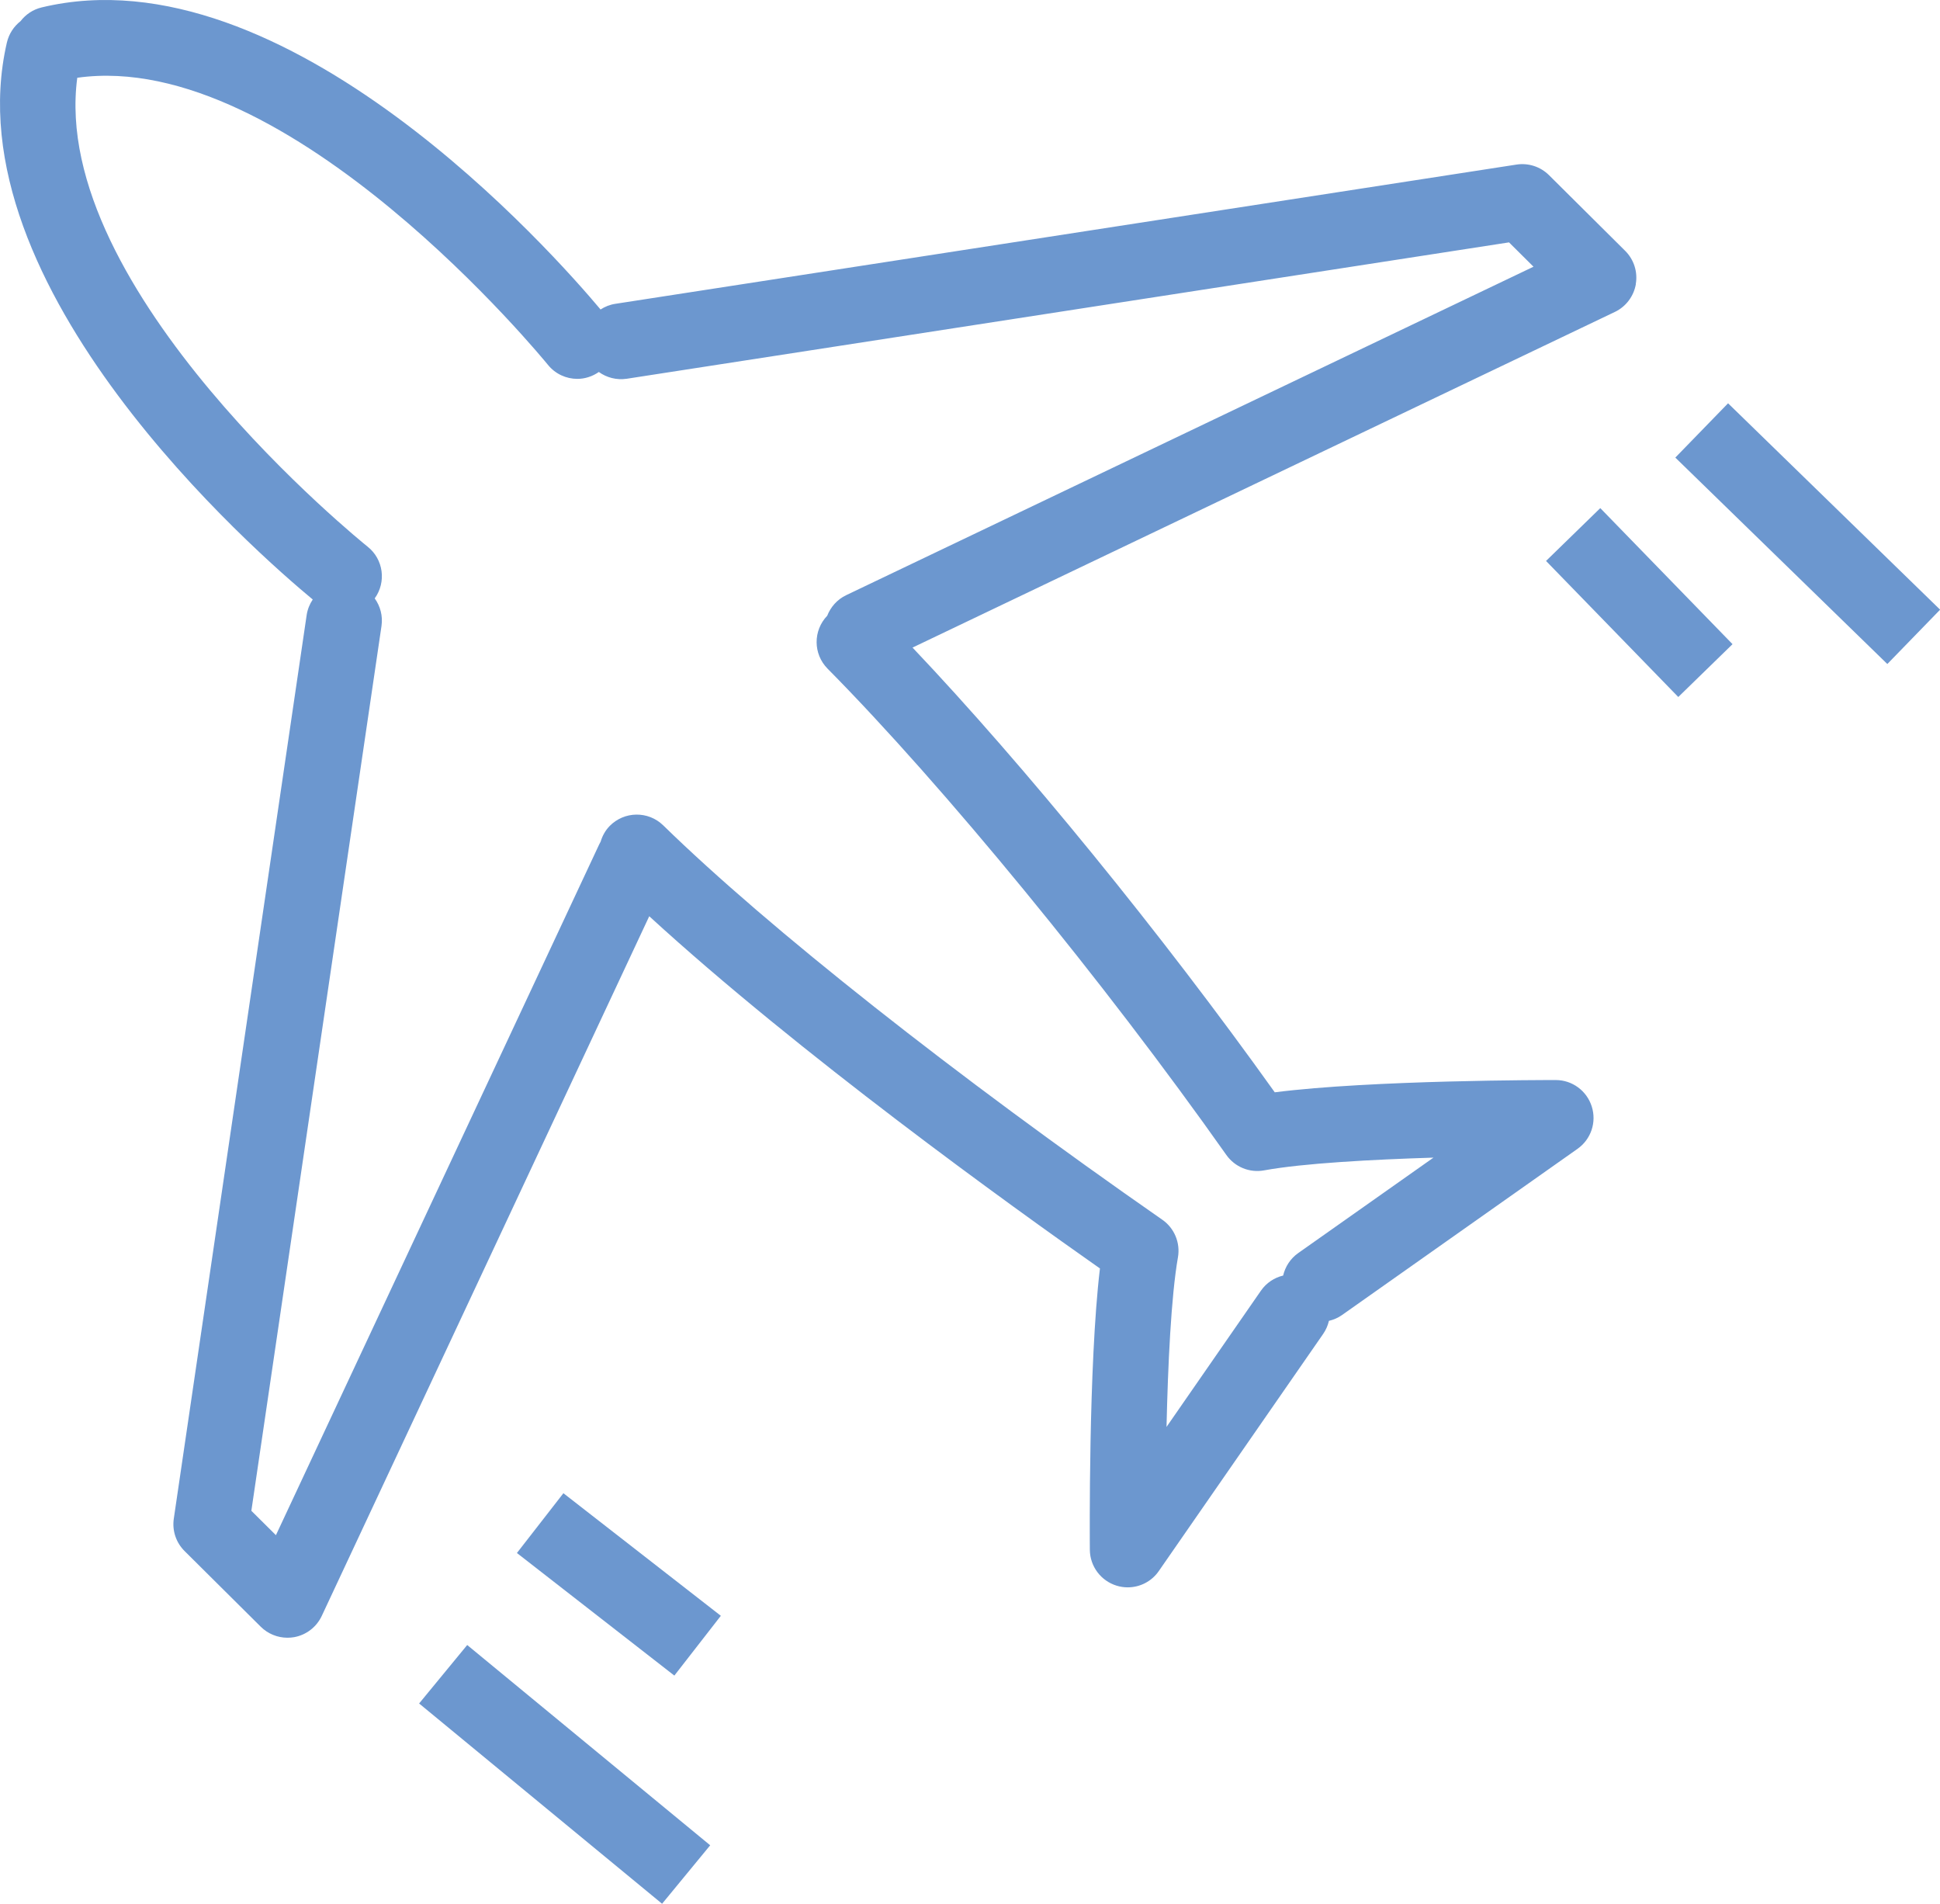 <?xml version="1.0" encoding="UTF-8"?> <svg xmlns="http://www.w3.org/2000/svg" width="53" height="52" viewBox="0 0 53 52" fill="none"><g clip-path="url(#clip0_4016_1732)"><path d="M44.689 7.757C44.746 7.426 44.637 7.086 44.398 6.85L42.317 4.783C42.084 4.552 41.755 4.445 41.431 4.495L16.812 8.298C16.662 8.32 16.526 8.376 16.407 8.453C15.159 6.964 7.798 -1.395 1.141 0.202C0.899 0.259 0.7 0.397 0.56 0.579C0.379 0.721 0.245 0.921 0.188 1.162C-1.352 7.831 7.038 15.127 8.544 16.374C8.461 16.498 8.402 16.641 8.378 16.798L4.748 41.48C4.7 41.806 4.81 42.133 5.043 42.364L7.124 44.431C7.319 44.624 7.582 44.731 7.853 44.731C7.913 44.731 7.973 44.726 8.034 44.716C8.365 44.657 8.647 44.44 8.79 44.136L17.737 25.025C21.822 28.77 27.626 32.944 30.05 34.645C29.733 37.295 29.773 42.109 29.774 42.33C29.778 42.78 30.074 43.176 30.505 43.309C30.605 43.34 30.708 43.355 30.808 43.355C31.141 43.355 31.461 43.195 31.657 42.911L36.147 36.435C36.225 36.323 36.276 36.202 36.306 36.076C36.43 36.047 36.55 35.997 36.661 35.919L43.097 31.378C43.466 31.118 43.623 30.651 43.486 30.221C43.35 29.792 42.953 29.499 42.503 29.499C42.284 29.499 37.47 29.496 34.826 29.834C31.728 25.497 27.979 20.901 24.93 17.687L44.117 8.52C44.42 8.376 44.634 8.091 44.691 7.76L44.689 7.757ZM41.9 7.282L23.117 16.256C22.869 16.375 22.692 16.581 22.599 16.818C22.211 17.222 22.213 17.861 22.607 18.261C25.782 21.47 30.16 26.809 33.504 31.546C33.737 31.875 34.138 32.039 34.535 31.966C35.606 31.77 37.493 31.67 39.162 31.618L35.465 34.226C35.25 34.378 35.11 34.601 35.055 34.839C34.817 34.895 34.597 35.037 34.447 35.254L31.869 38.973C31.907 37.302 31.993 35.413 32.181 34.34C32.25 33.944 32.083 33.542 31.752 33.313C26.091 29.375 20.993 25.349 18.118 22.542C17.709 22.144 17.055 22.153 16.655 22.561C16.534 22.685 16.455 22.834 16.409 22.989C16.396 23.011 16.383 23.034 16.372 23.058L7.538 41.93L6.867 41.264L10.422 17.099C10.463 16.822 10.389 16.555 10.237 16.344C10.559 15.898 10.477 15.275 10.043 14.931C9.934 14.844 1.339 7.919 2.111 2.124C7.901 1.307 14.896 9.876 14.968 9.963C15.173 10.217 15.471 10.348 15.773 10.348C15.978 10.348 16.181 10.284 16.36 10.16C16.572 10.313 16.843 10.386 17.122 10.345L41.226 6.62L41.896 7.286L41.9 7.282Z" fill="#6C97CF"></path><path d="M12.764 44.93L11.45 46.527L18.088 51.997L19.402 50.4L12.764 44.93Z" fill="#6C97CF"></path><path d="M15.392 40.784L14.122 42.417L18.423 45.765L19.693 44.132L15.392 40.784Z" fill="#6C97CF"></path><path d="M47.21 11.015L45.769 12.498L51.561 18.136L53.003 16.652L47.21 11.015Z" fill="#6C97CF"></path><path d="M43.719 13.878L42.237 15.321L45.85 19.037L47.332 17.594L43.719 13.878Z" fill="#6C97CF"></path></g><defs><clipPath id="clip0_4016_1732"><rect width="53" height="52" fill="white"></rect></clipPath></defs></svg> 